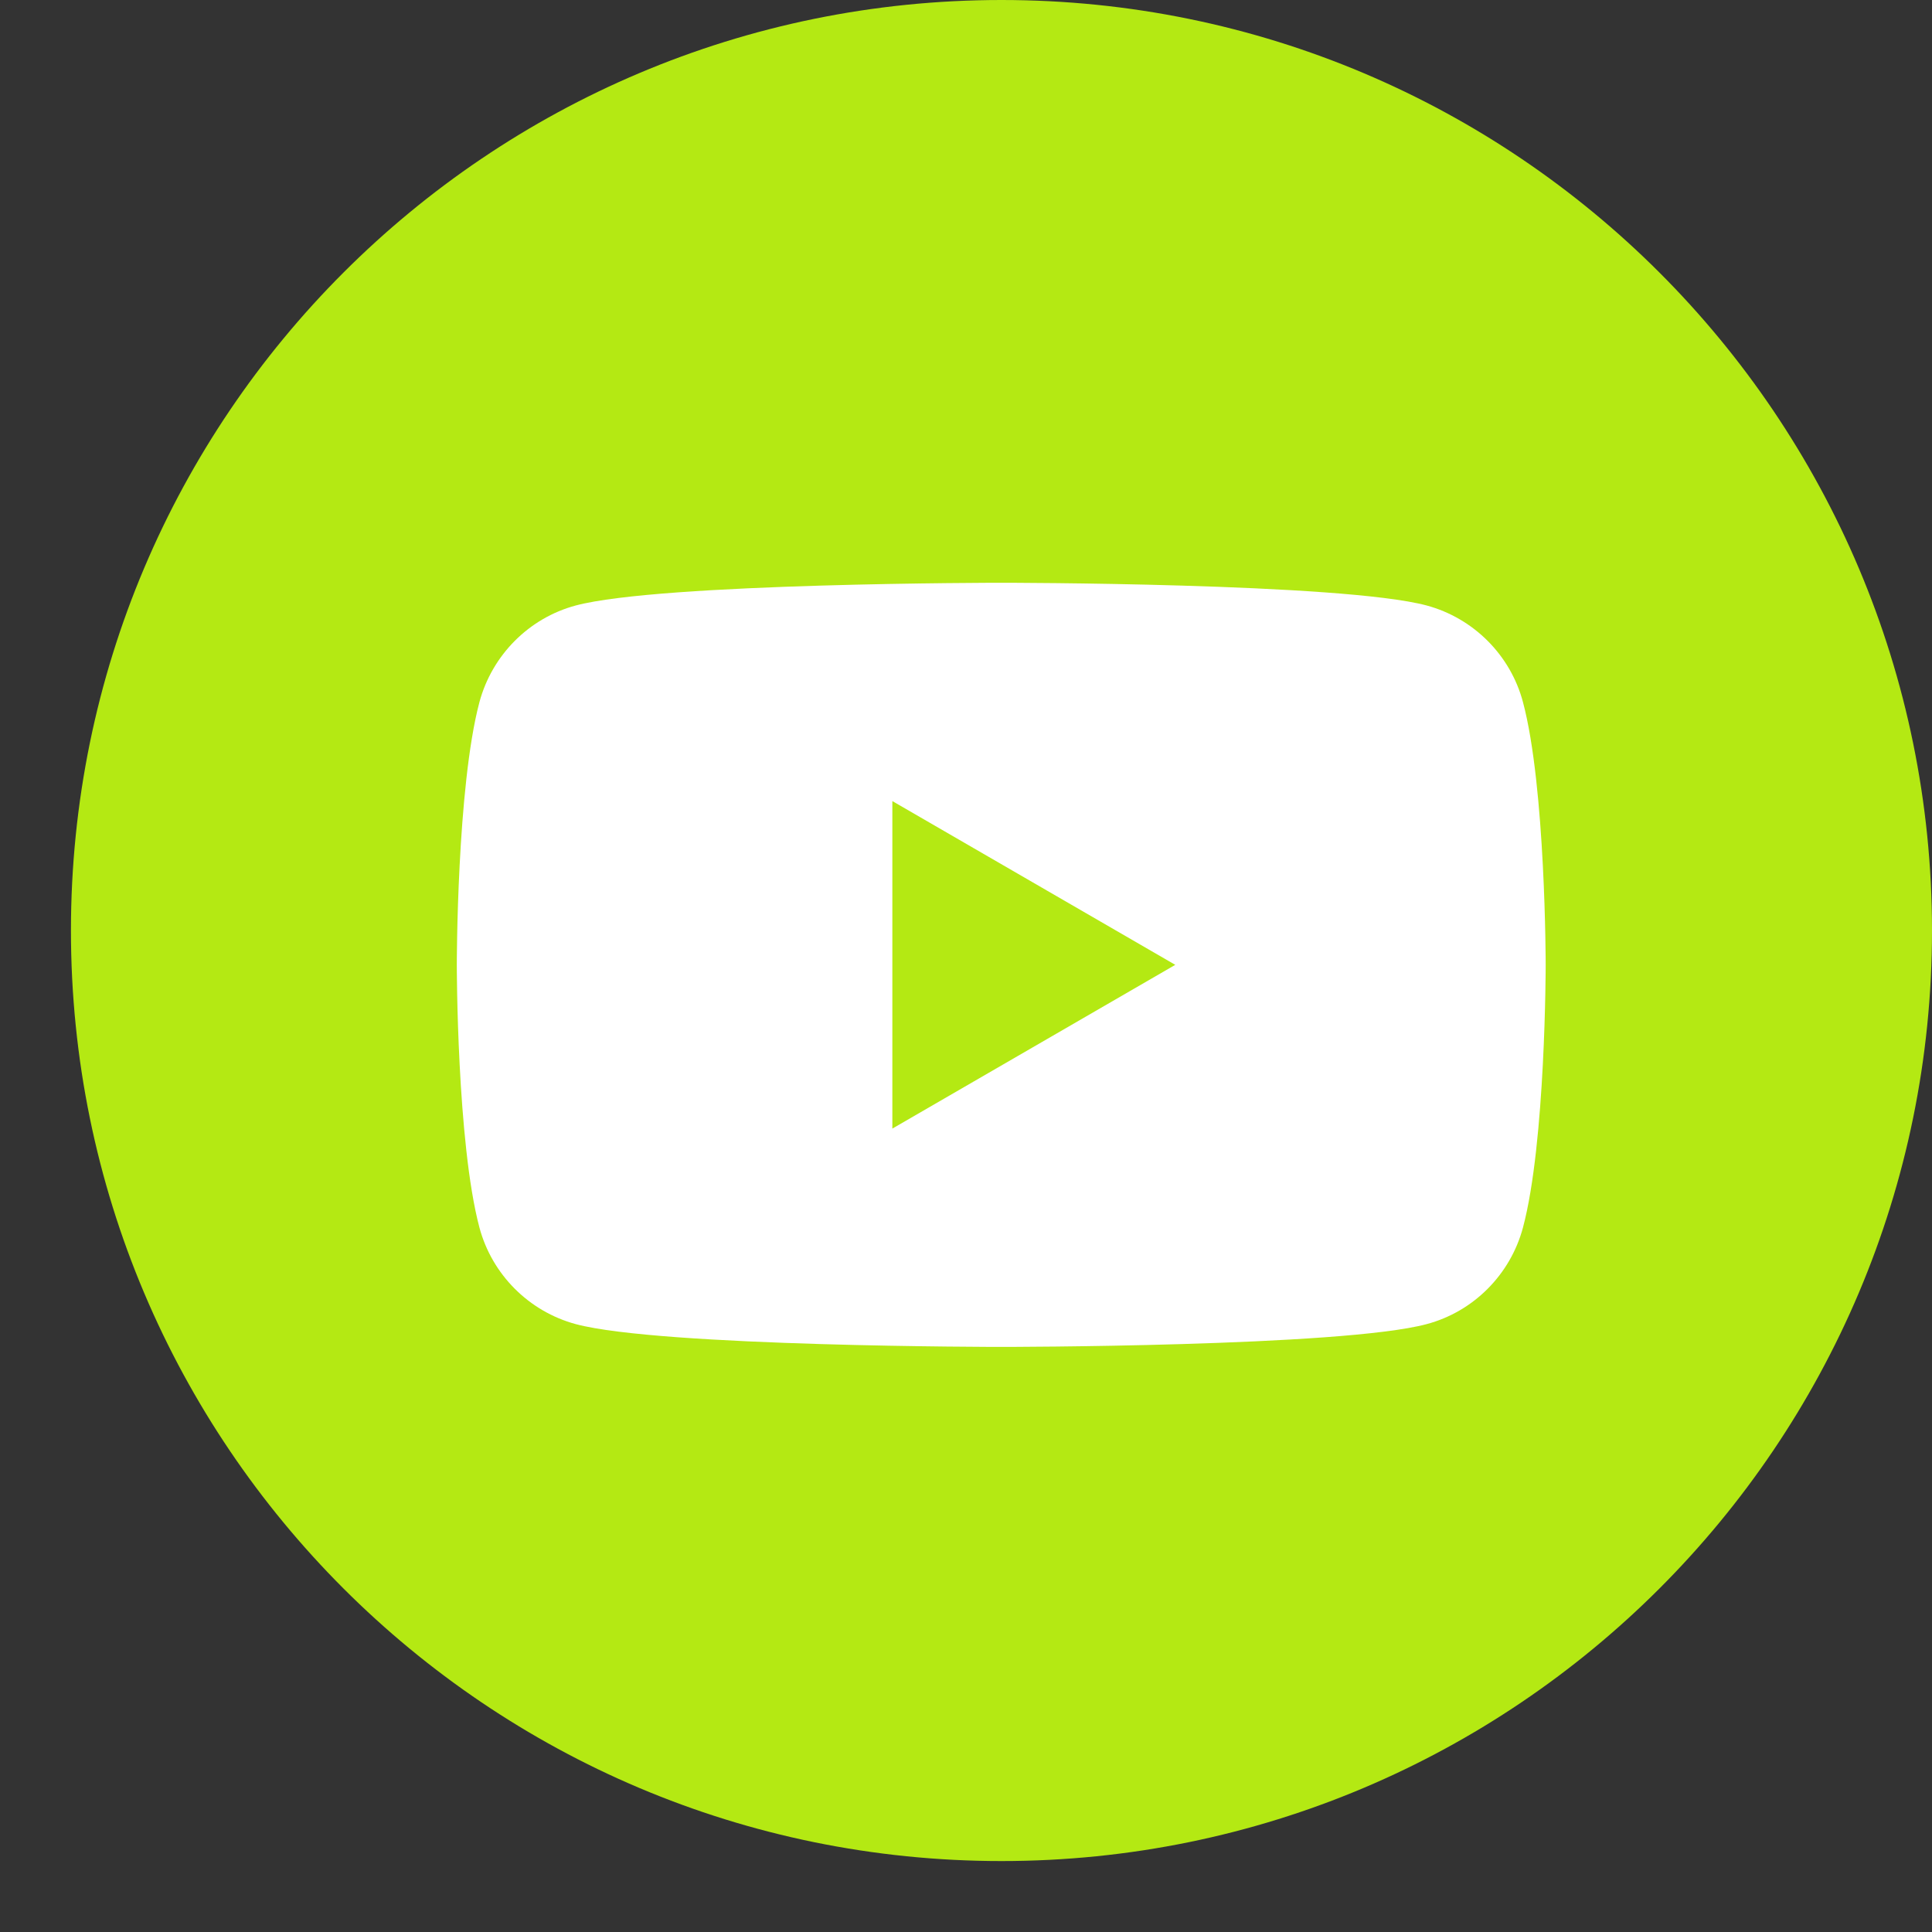 <?xml version="1.0" encoding="UTF-8"?> <svg xmlns="http://www.w3.org/2000/svg" width="25" height="25" viewBox="0 0 25 25" fill="none"><rect x="0" y="0" width="25" height="25" fill="#333333" stroke="none"/><path fill-rule="evenodd" clip-rule="evenodd" d="M12.959 0V0C19.609 0 25 5.391 25 12.041V12.041V12.041C25 18.691 19.609 24.082 12.959 24.082V24.082V24.082C6.309 24.082 0.918 18.691 0.918 12.041V12.041V12.041C0.918 5.391 6.309 0 12.959 0V0Z" fill="#B4E913"></path><path d="M19.707 9.085C19.546 8.478 19.068 7.999 18.461 7.835C17.363 7.541 12.956 7.541 12.956 7.541C12.956 7.541 8.551 7.541 7.45 7.835C6.845 7.997 6.368 8.476 6.204 9.085C5.911 10.186 5.911 12.485 5.911 12.485C5.911 12.485 5.911 14.784 6.204 15.885C6.366 16.491 6.843 16.97 7.45 17.134C8.551 17.429 12.956 17.429 12.956 17.429C12.956 17.429 17.363 17.429 18.461 17.134C19.066 16.973 19.544 16.494 19.707 15.885C20.001 14.784 20.001 12.485 20.001 12.485C20.001 12.485 20.001 10.186 19.707 9.085Z" fill="white"></path><path d="M11.547 14.604L15.208 12.485L11.547 10.366V14.604Z" fill="#B4E913"></path></svg> 